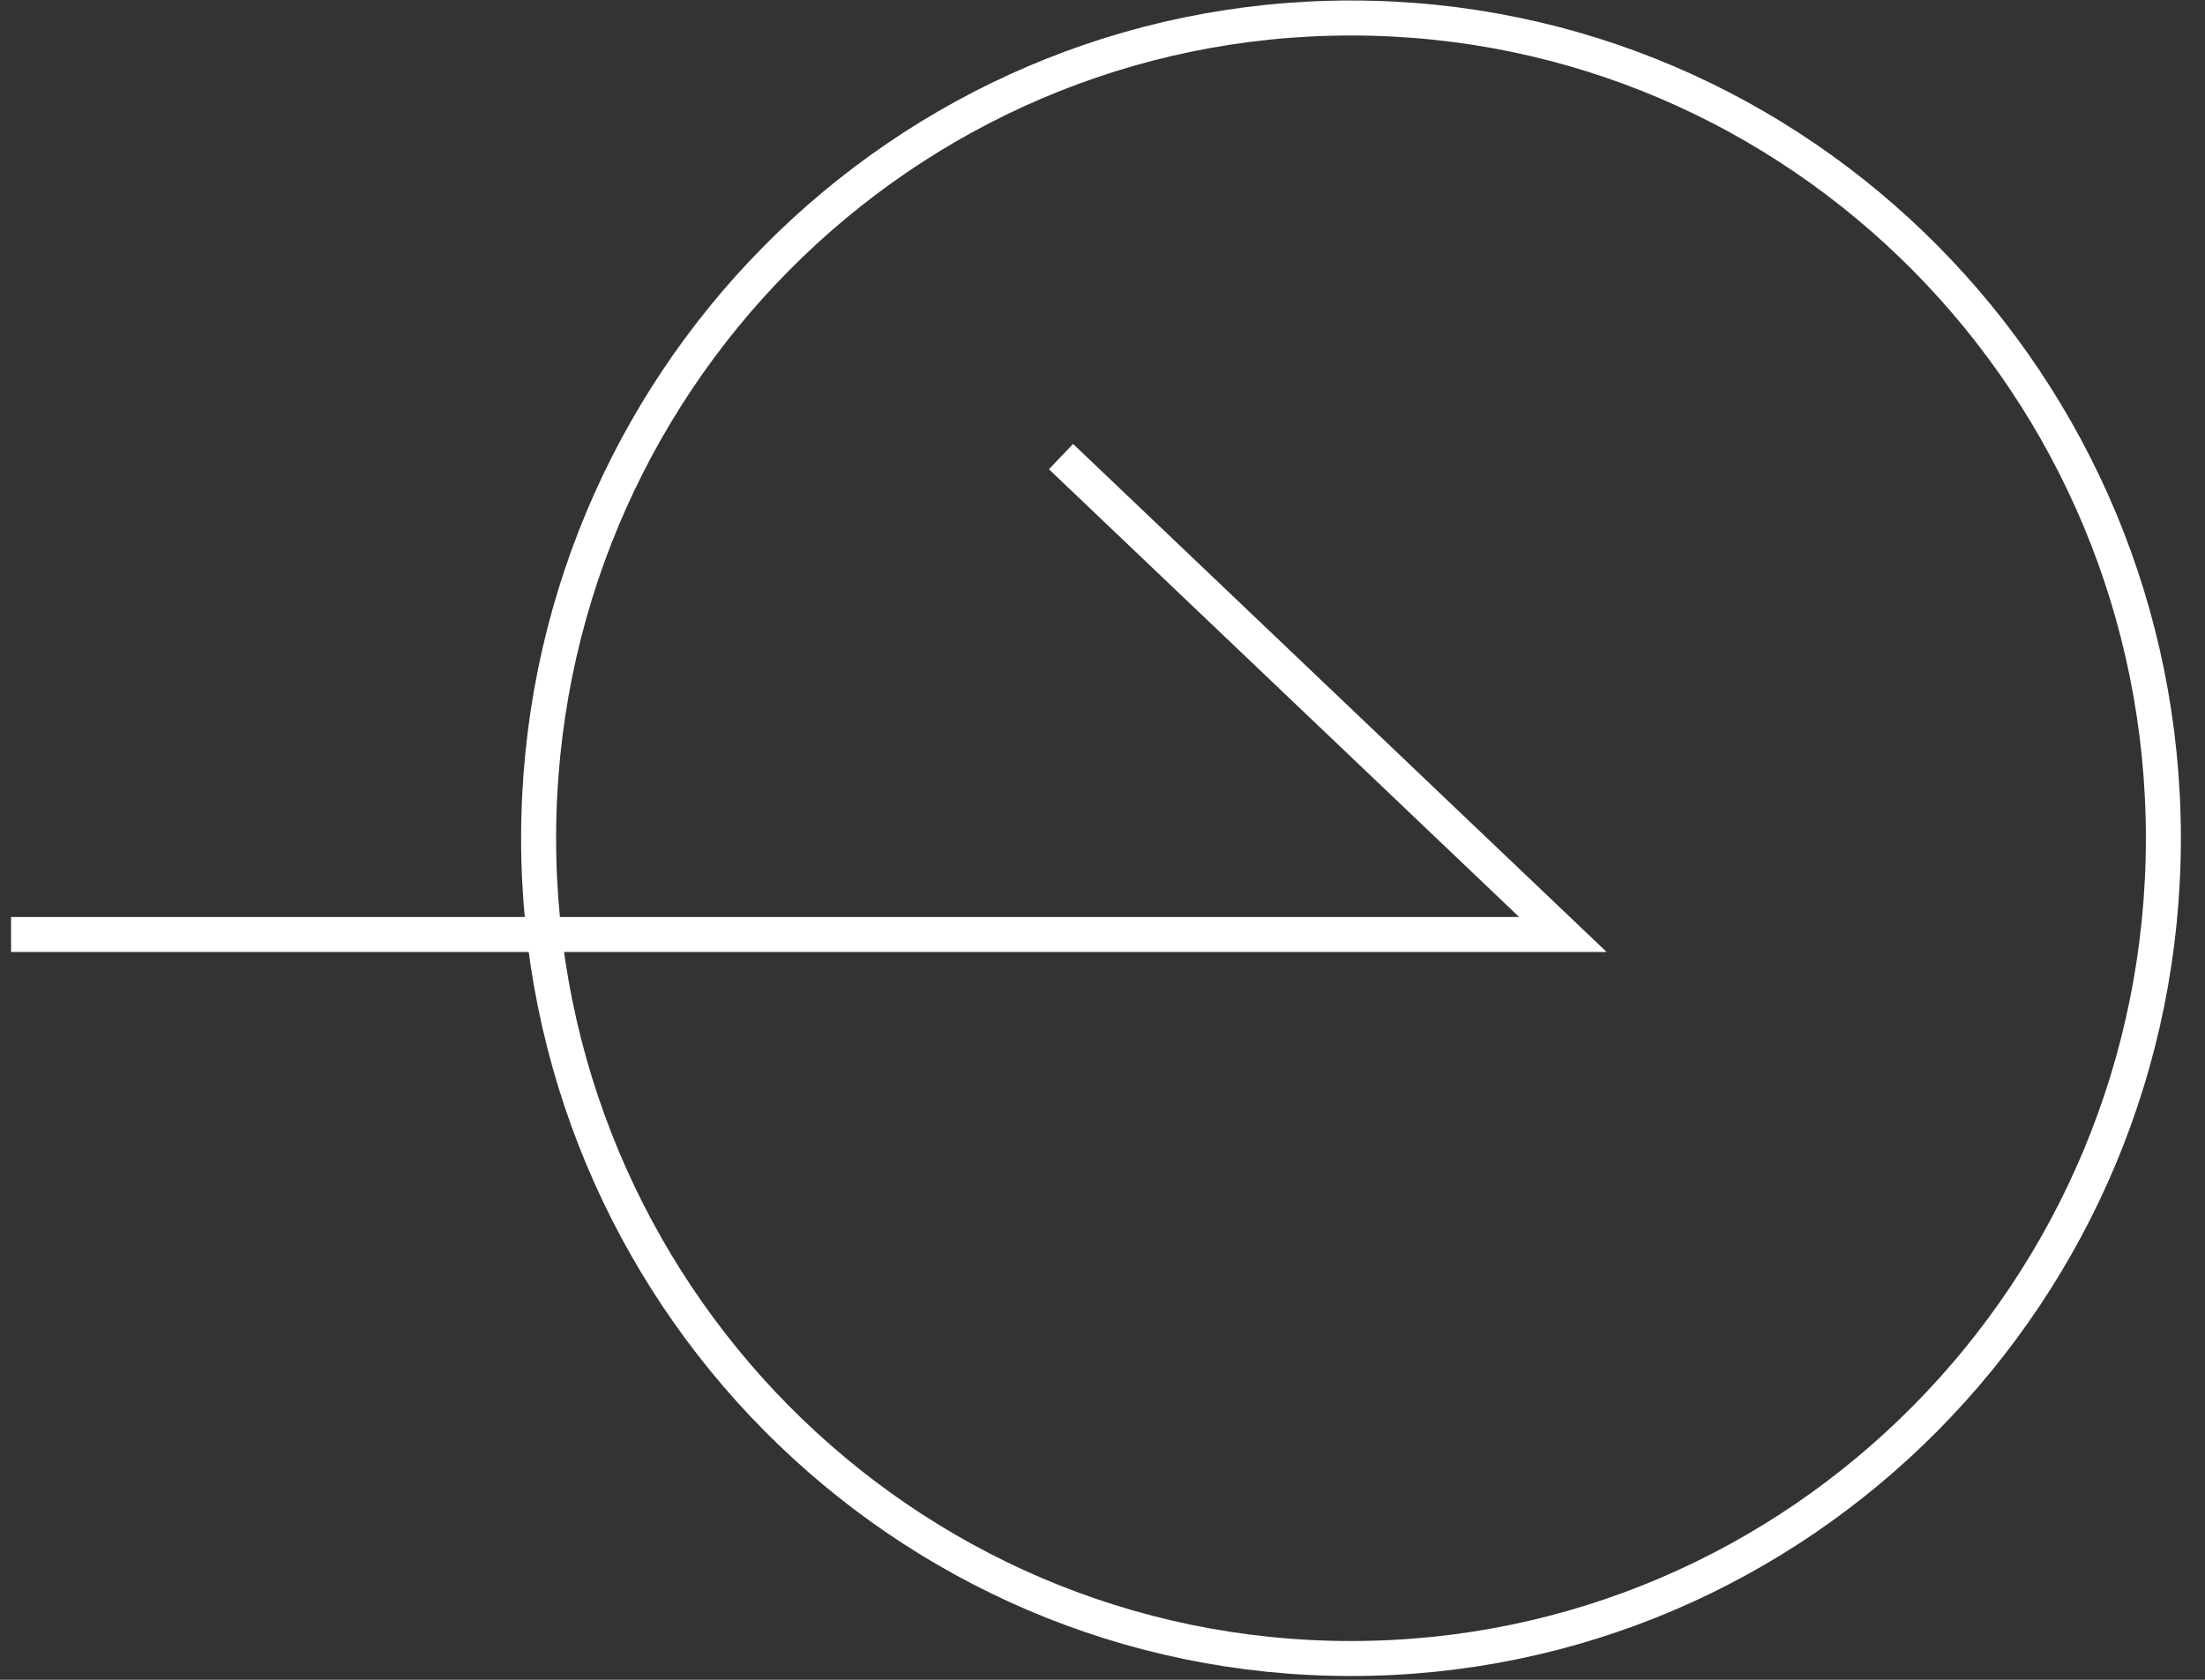<svg width="63" height="48" viewBox="0 0 63 48" fill="none" xmlns="http://www.w3.org/2000/svg">
<rect x="0" y="0" width="63" height="48" fill="#333333" stroke="none"/>
<path d="M38.6 47.392C51.419 47.392 61.811 36.898 61.811 23.953C61.811 11.008 51.419 0.514 38.6 0.514C25.78 0.514 15.389 11.008 15.389 23.953C15.389 36.898 25.78 47.392 38.6 47.392Z" stroke="white"/>
<path d="M0.316 26.703L44.654 26.703L30.314 13.047" stroke="white"/>
</svg>
